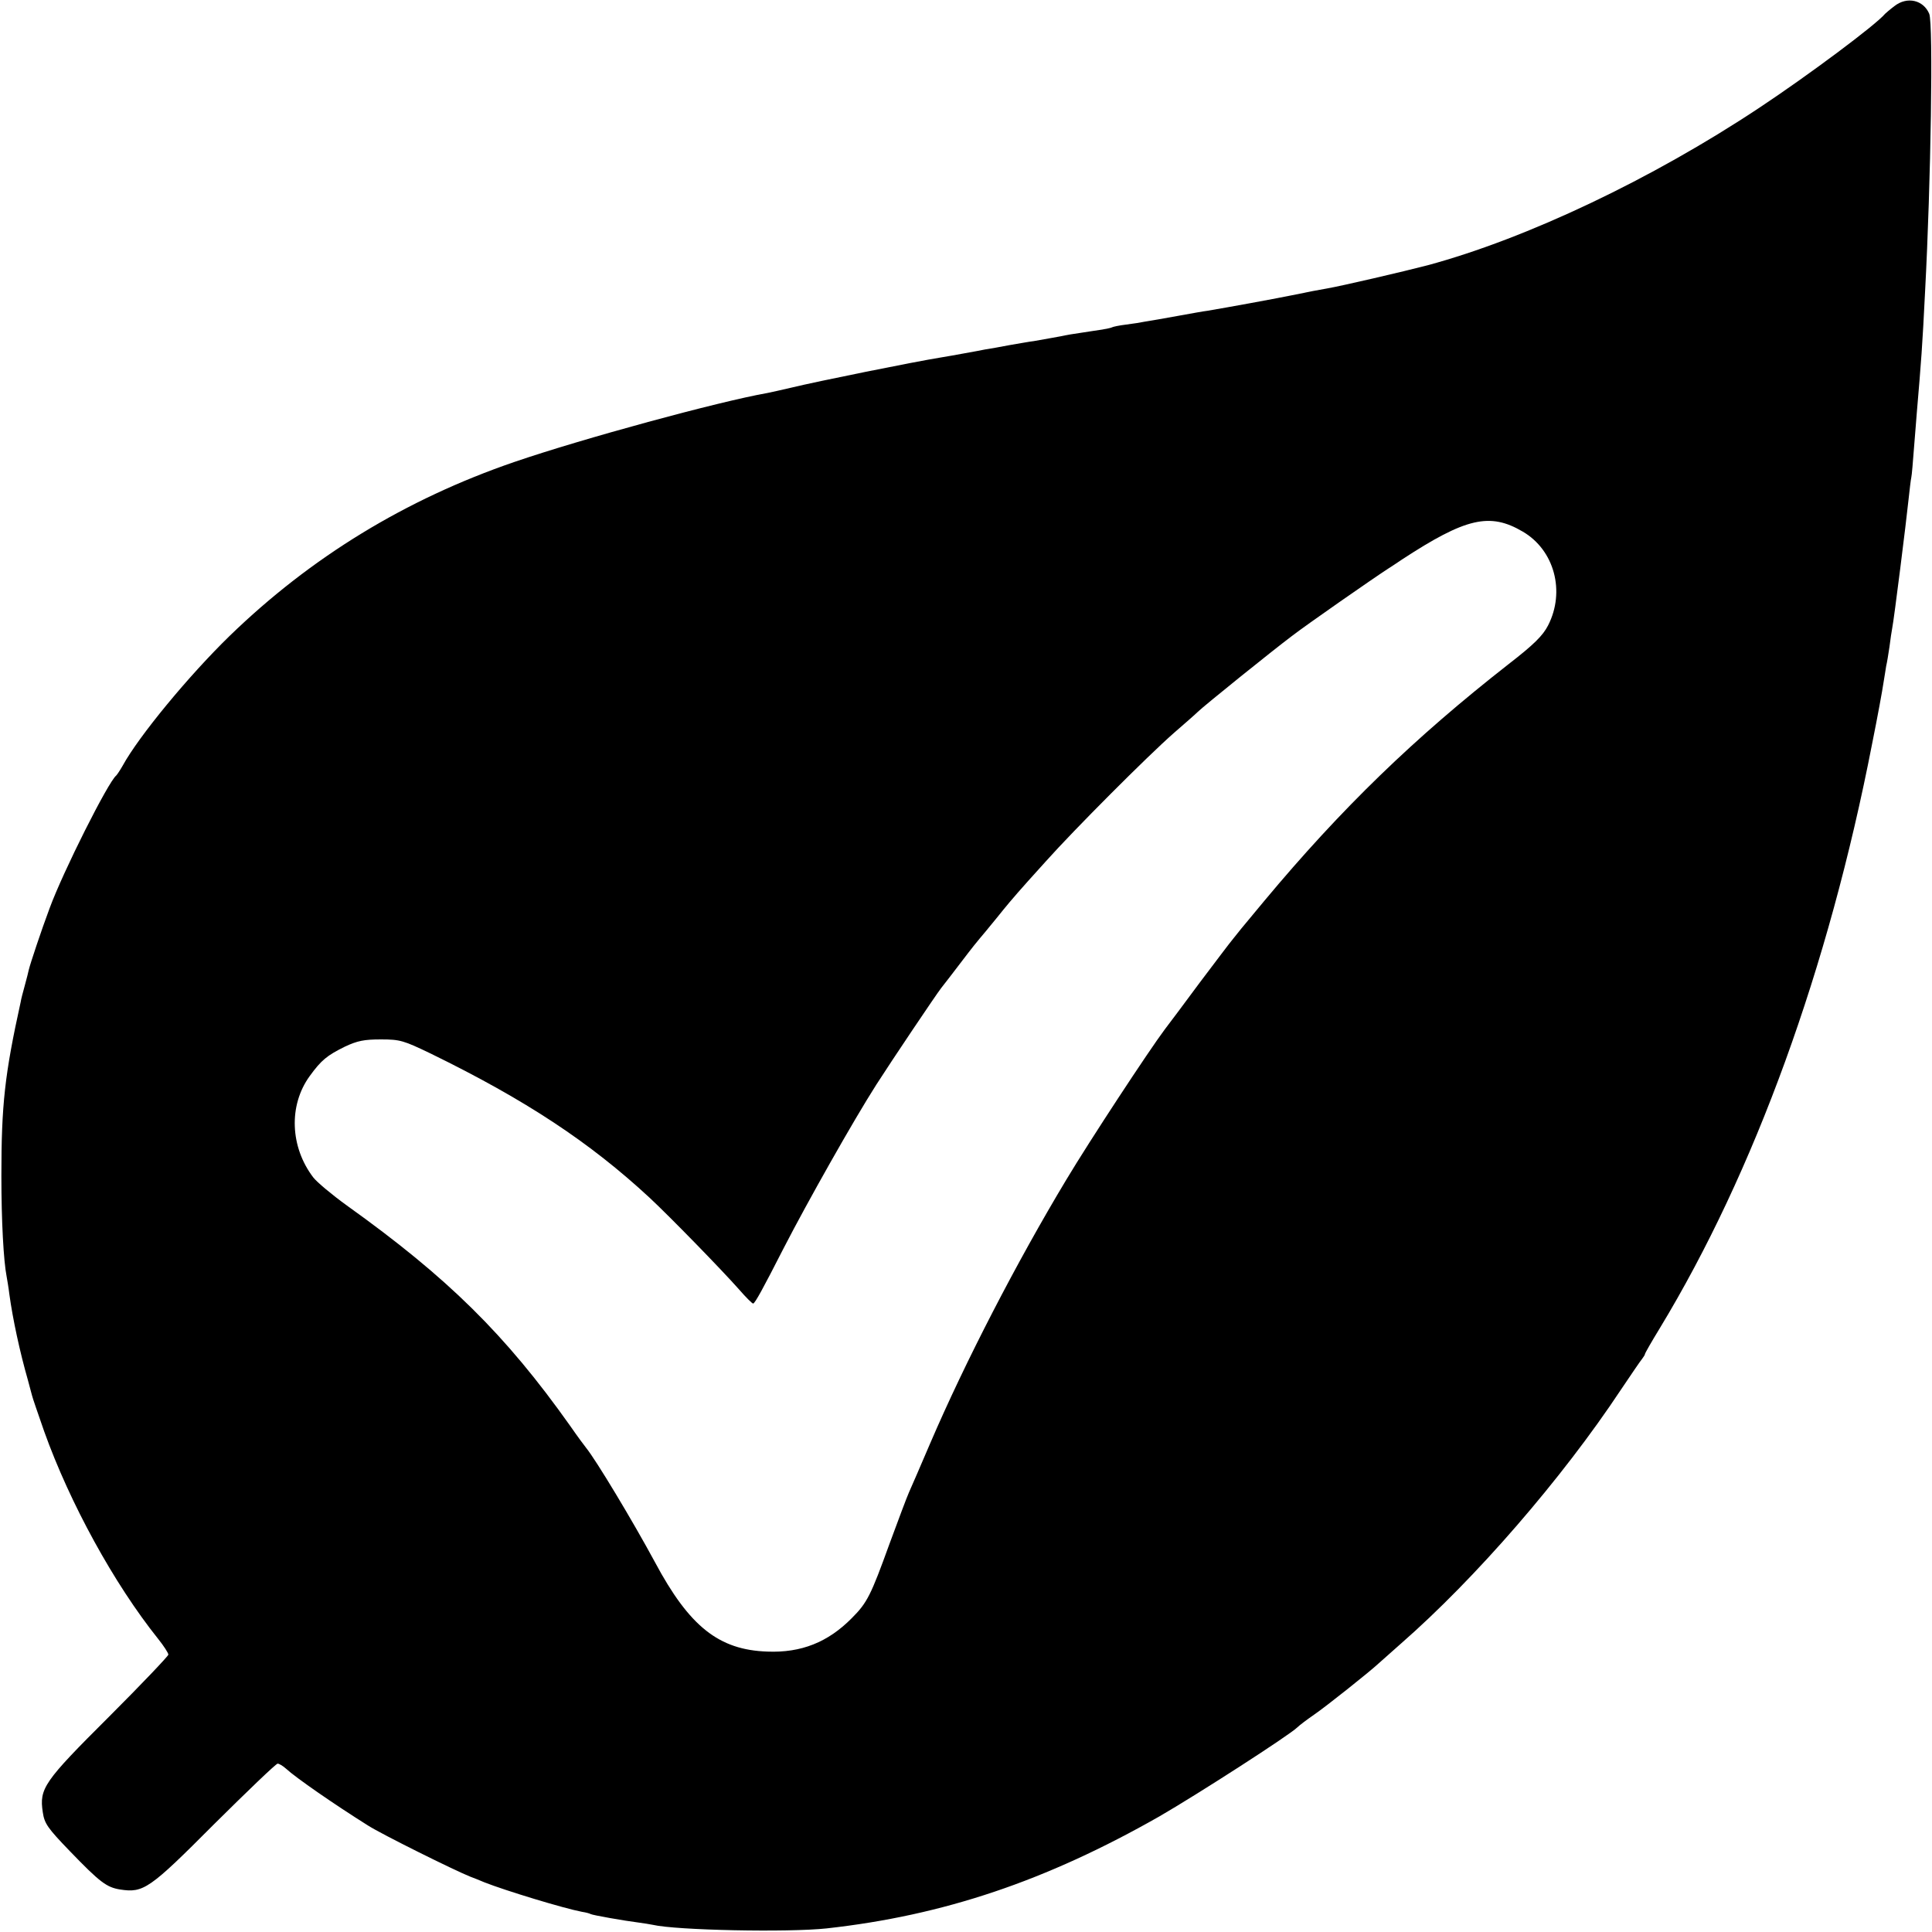 <?xml version="1.0" standalone="no"?>
<!DOCTYPE svg PUBLIC "-//W3C//DTD SVG 20010904//EN"
 "http://www.w3.org/TR/2001/REC-SVG-20010904/DTD/svg10.dtd">
<svg version="1.0" xmlns="http://www.w3.org/2000/svg"
 width="700pt" height="700pt" viewBox="0 0 700 700"
 preserveAspectRatio="xMidYMid meet">
<g transform="translate(0,700) scale(0.1,-0.1)"
fill="#000000" stroke="none">
<path d="M6864 6978 c-16 -12 -31 -25 -34 -28 -33 -40 -280 -224 -455 -340
-390 -259 -843 -474 -1202 -571 -88 -23 -312 -75 -364 -84 -19 -3 -77 -14
-129 -25 -80 -16 -223 -42 -305 -56 -11 -1 -60 -10 -110 -19 -49 -9 -101 -18
-115 -20 -14 -3 -45 -8 -70 -11 -25 -3 -48 -8 -51 -10 -3 -2 -19 -5 -35 -8
-16 -2 -51 -8 -79 -12 -27 -4 -52 -8 -55 -9 -6 -2 -88 -16 -115 -21 -11 -1
-49 -8 -85 -14 -36 -7 -76 -14 -90 -16 -14 -3 -47 -9 -75 -14 -27 -5 -66 -12
-85 -15 -94 -15 -451 -87 -545 -110 -33 -8 -71 -16 -85 -19 -176 -31 -669
-165 -917 -250 -393 -135 -736 -344 -1031 -630 -147 -143 -329 -363 -388 -471
-9 -16 -20 -32 -23 -35 -29 -23 -192 -347 -241 -480 -30 -80 -71 -203 -76
-225 -1 -5 -7 -30 -14 -55 -7 -25 -14 -52 -15 -60 -58 -263 -70 -373 -70 -630
0 -166 8 -309 19 -365 2 -11 7 -40 10 -65 12 -88 38 -209 67 -310 7 -25 13
-50 15 -56 1 -6 21 -64 44 -130 93 -260 253 -552 413 -752 20 -25 37 -51 37
-57 0 -5 -97 -107 -215 -225 -237 -236 -253 -260 -240 -346 6 -41 17 -57 98
-141 109 -113 133 -131 182 -139 85 -13 106 1 341 237 121 120 224 219 230
219 5 0 19 -8 30 -18 37 -34 176 -130 297 -206 50 -32 314 -163 372 -186 11
-4 34 -13 50 -20 76 -30 286 -94 354 -107 14 -2 28 -6 31 -8 7 -4 120 -24 175
-31 17 -2 39 -6 50 -8 86 -20 491 -28 630 -13 424 47 795 172 1206 406 140 81
469 293 499 322 8 8 36 29 62 47 41 28 201 155 234 186 7 6 43 38 80 71 270
236 583 597 797 920 37 55 71 105 77 112 5 7 10 14 10 17 0 3 24 45 54 94 343
566 611 1304 769 2117 20 99 38 198 41 220 4 23 8 50 10 62 3 12 8 43 12 70 3
26 8 57 10 68 6 28 51 387 59 465 4 36 8 72 10 80 2 8 6 58 10 110 4 52 9 109
10 125 16 188 20 238 30 440 21 393 30 969 15 1005 -21 50 -80 64 -126 28z
m-1347 -1904 c115 -67 155 -217 92 -340 -19 -37 -51 -69 -144 -141 -340 -266
-604 -521 -885 -858 -41 -49 -78 -94 -83 -100 -4 -5 -17 -21 -28 -35 -12 -14
-66 -86 -122 -160 -55 -74 -112 -151 -127 -170 -57 -76 -272 -403 -357 -545
-178 -296 -365 -657 -493 -955 -34 -80 -69 -160 -77 -178 -8 -18 -39 -101 -70
-185 -68 -188 -81 -214 -137 -270 -86 -87 -183 -126 -306 -121 -175 6 -282 90
-407 324 -81 150 -214 371 -250 415 -5 6 -31 41 -58 80 -234 330 -443 536
-808 797 -54 39 -109 85 -122 102 -84 110 -90 261 -13 367 42 58 63 75 128
107 45 21 69 26 130 26 70 0 82 -4 180 -51 346 -169 577 -322 794 -523 77 -72
260 -260 322 -330 26 -30 50 -54 53 -53 7 2 35 53 110 200 87 169 253 463 336
593 55 86 217 327 235 350 11 14 46 59 77 100 31 41 60 77 63 80 3 3 31 37 62
75 31 39 65 79 75 90 10 12 56 63 103 115 100 112 367 380 464 465 38 33 77
67 86 76 25 24 267 219 340 274 53 41 293 208 350 245 8 5 31 20 50 33 231
151 318 171 437 101z"/>
</g>
</svg>
